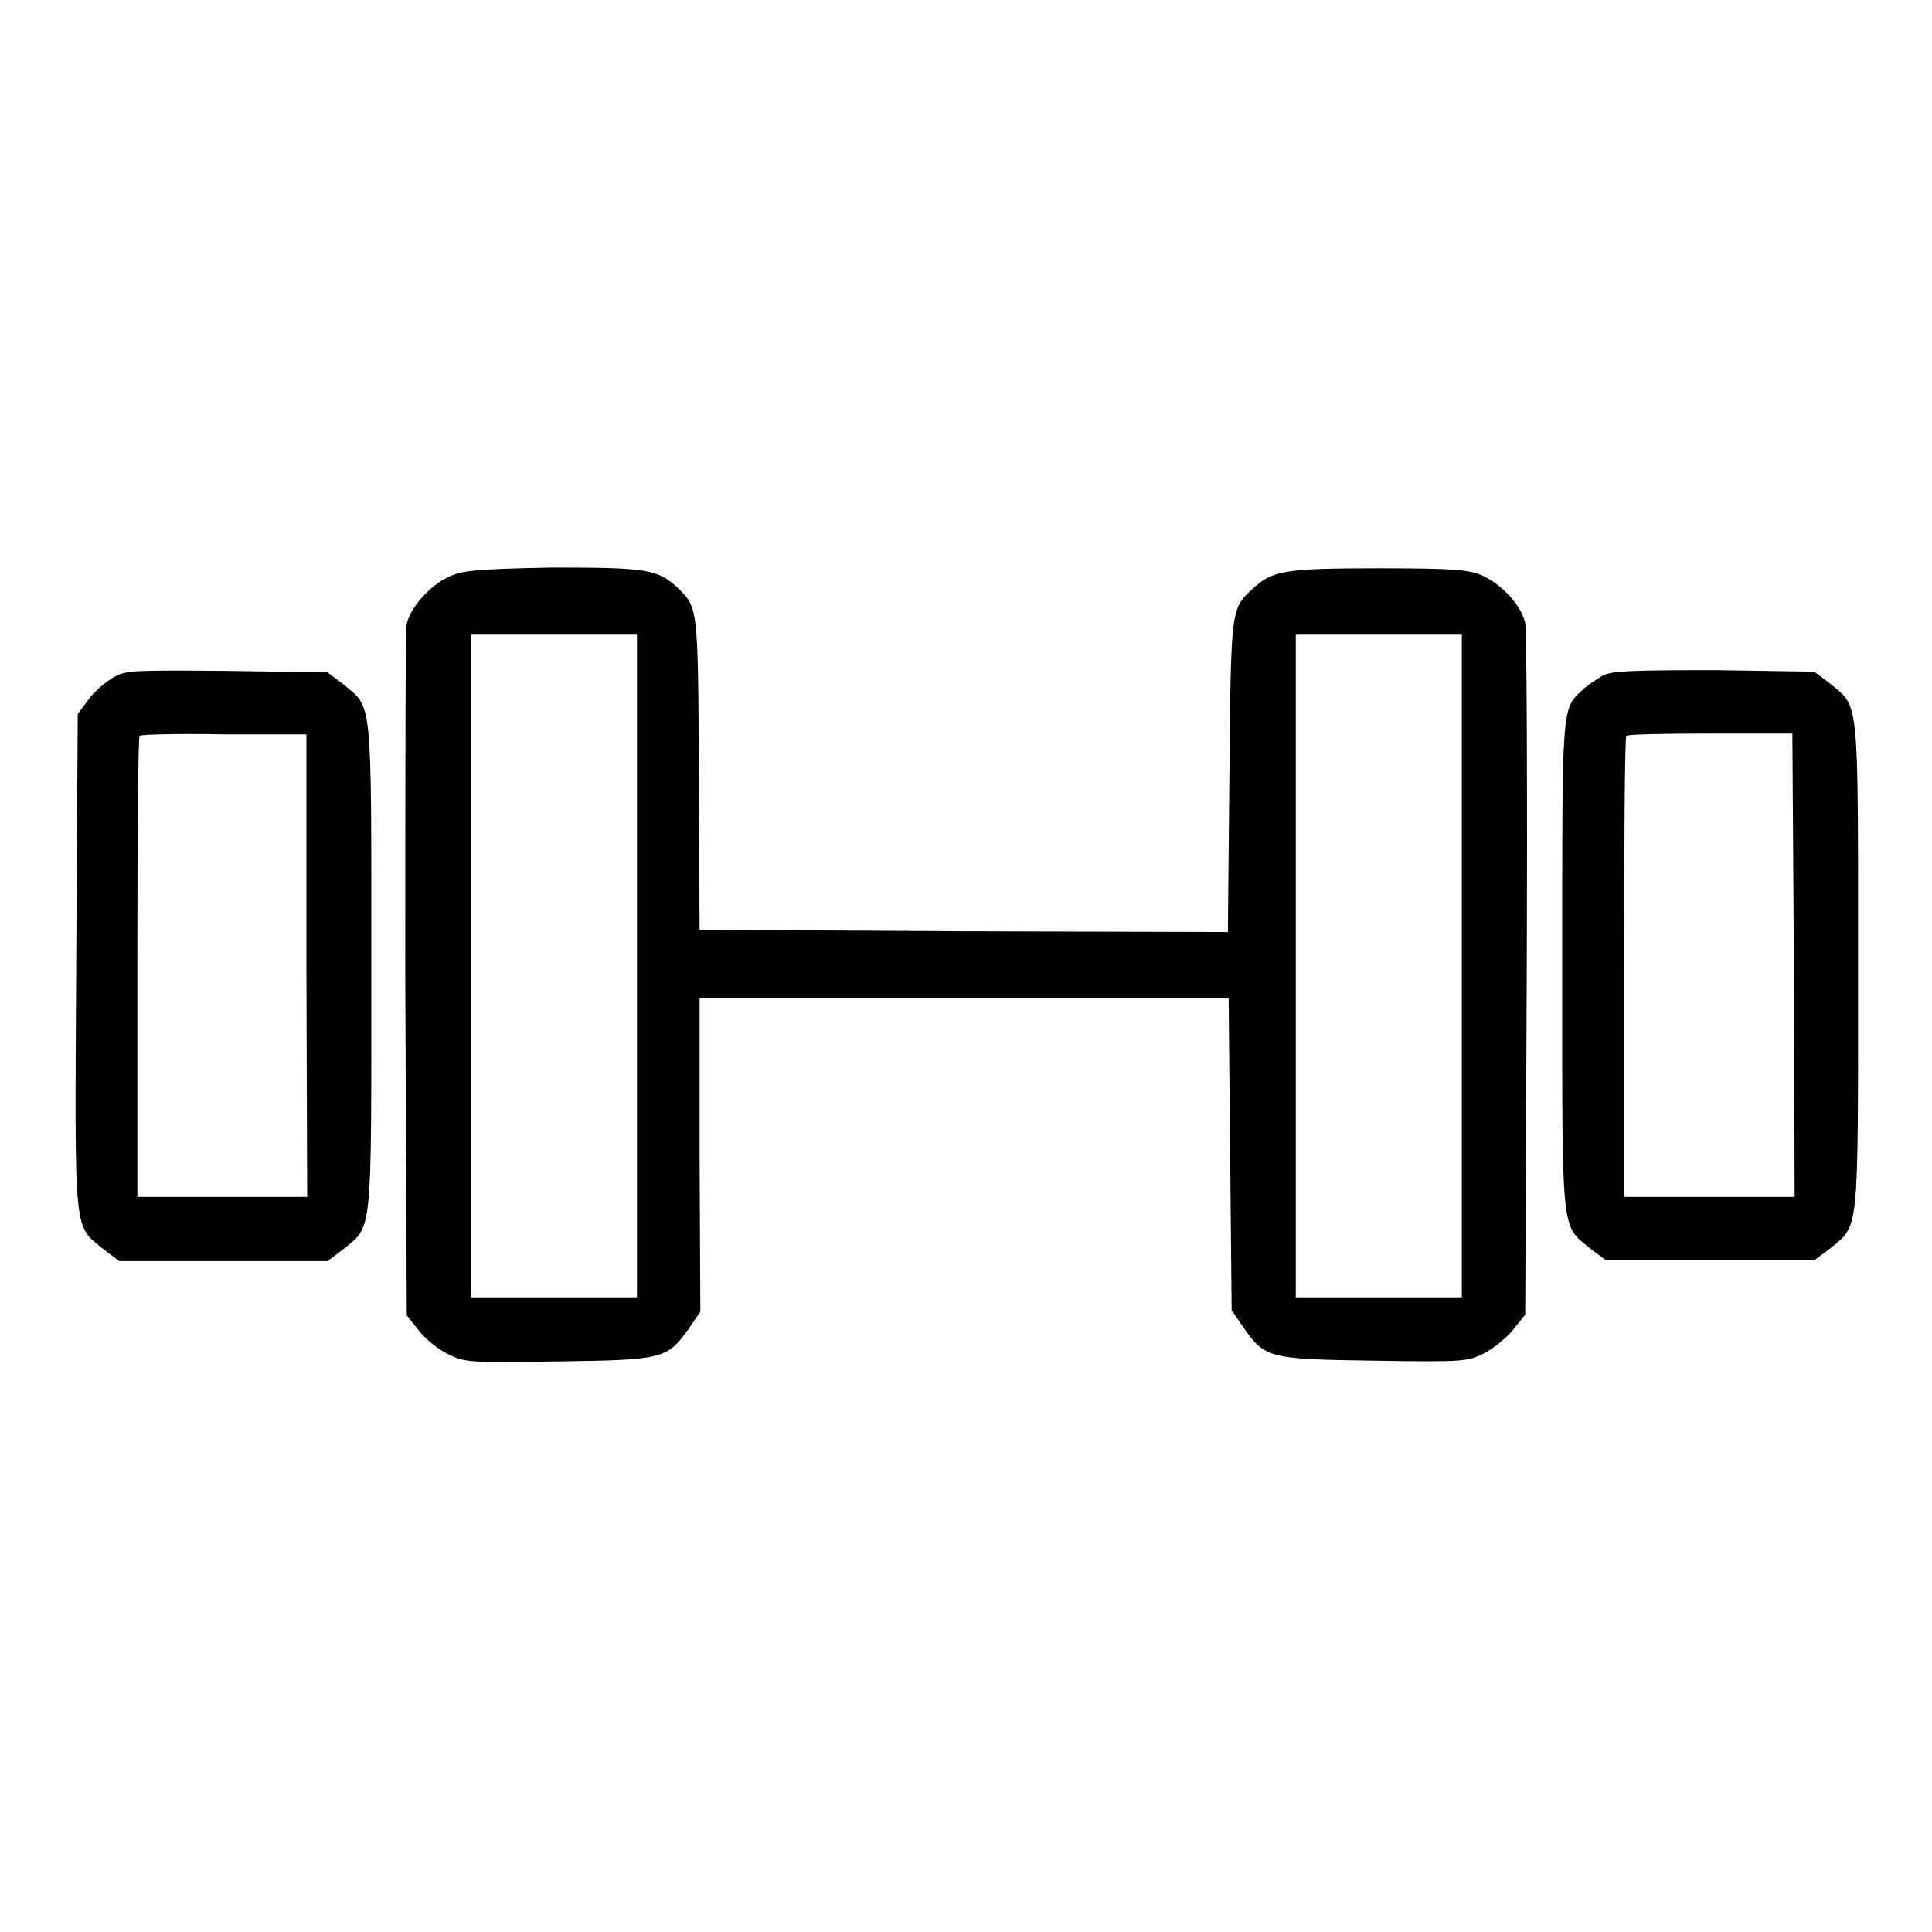 <?xml version="1.0" encoding="utf-8"?>
<!-- Svg Vector Icons : http://www.onlinewebfonts.com/icon -->
<!DOCTYPE svg PUBLIC "-//W3C//DTD SVG 1.1//EN" "http://www.w3.org/Graphics/SVG/1.1/DTD/svg11.dtd">
<svg version="1.1" xmlns="http://www.w3.org/2000/svg" xmlns:xlink="http://www.w3.org/1999/xlink" x="0px" y="0px" viewBox="0 0 256 256" enable-background="new 0 0 256 256" xml:space="preserve">
<g><g><g><path fill="#000000" d="M59.5,76.4c-2.6,1.2-5.2,4.2-5.6,6.3c-0.2,0.9-0.2,21.9-0.2,46.7l0.2,44.9l1.6,2c0.8,1.1,2.6,2.5,3.8,3.1c2.2,1.1,2.6,1.2,14.6,1c14-0.2,14.5-0.3,17.4-4.4l1.5-2.2l-0.1-20.8v-20.8h35h35.1l0.2,20.7l0.2,20.7l1.5,2.2c2.9,4.2,3.4,4.3,17.4,4.5c12,0.2,12.4,0.1,14.6-1c1.3-0.7,3-2.1,3.8-3.1l1.6-2l0.2-44.9c0.1-24.8,0-45.8-0.2-46.7c-0.4-2.2-3-5.1-5.6-6.3c-1.8-0.8-3.5-1-13.8-1c-12.5,0-14.1,0.3-16.7,2.7c-2.9,2.7-2.9,2.5-3.1,24.9l-0.2,20.6l-35-0.1l-35-0.2l-0.1-20.6c-0.1-22.2-0.1-22.1-2.8-24.7c-2.6-2.5-4.2-2.7-16.7-2.7C63,75.4,61.3,75.6,59.5,76.4z M84.4,128v43.9h-11h-11V128V84.1h11h11V128z M193.7,128v43.9h-11h-11V128V84.1h11h11V128z"/><path fill="#000000" d="M15.1,89.7c-1,0.6-2.5,1.8-3.3,2.9l-1.5,2l-0.2,32.9c-0.2,37-0.4,34.7,3.7,38.1l2,1.5h13.8h13.8l2-1.5c4-3.3,3.8-1.2,3.8-37.5s0.2-34.2-3.8-37.5l-2-1.5l-13.1-0.2C18,88.8,16.7,88.8,15.1,89.7z M40.6,127.9l0.1,30.7H29.5H18.2v-30.4c0-16.8,0.1-30.6,0.3-30.7c0.2-0.2,5.2-0.3,11.2-0.2l10.9,0L40.6,127.9z"/><path fill="#000000" d="M212.4,89.5c-0.8,0.5-2.1,1.3-2.8,2c-2.7,2.5-2.6,2.1-2.6,36.6c0,36.2-0.2,34.1,3.8,37.4l2,1.5h13.8h13.8l2-1.5c4-3.3,3.8-1.2,3.8-37.5c0-36.3,0.2-34.2-3.8-37.5l-2-1.5l-13.1-0.2C215.9,88.8,213.7,88.9,212.4,89.5z M237.7,127.9l0.1,30.7h-11.3h-11.3v-30.4c0-16.8,0.1-30.6,0.3-30.7c0.1-0.2,5.1-0.3,11.1-0.3l10.9,0L237.7,127.9z"/></g></g></g>
</svg>